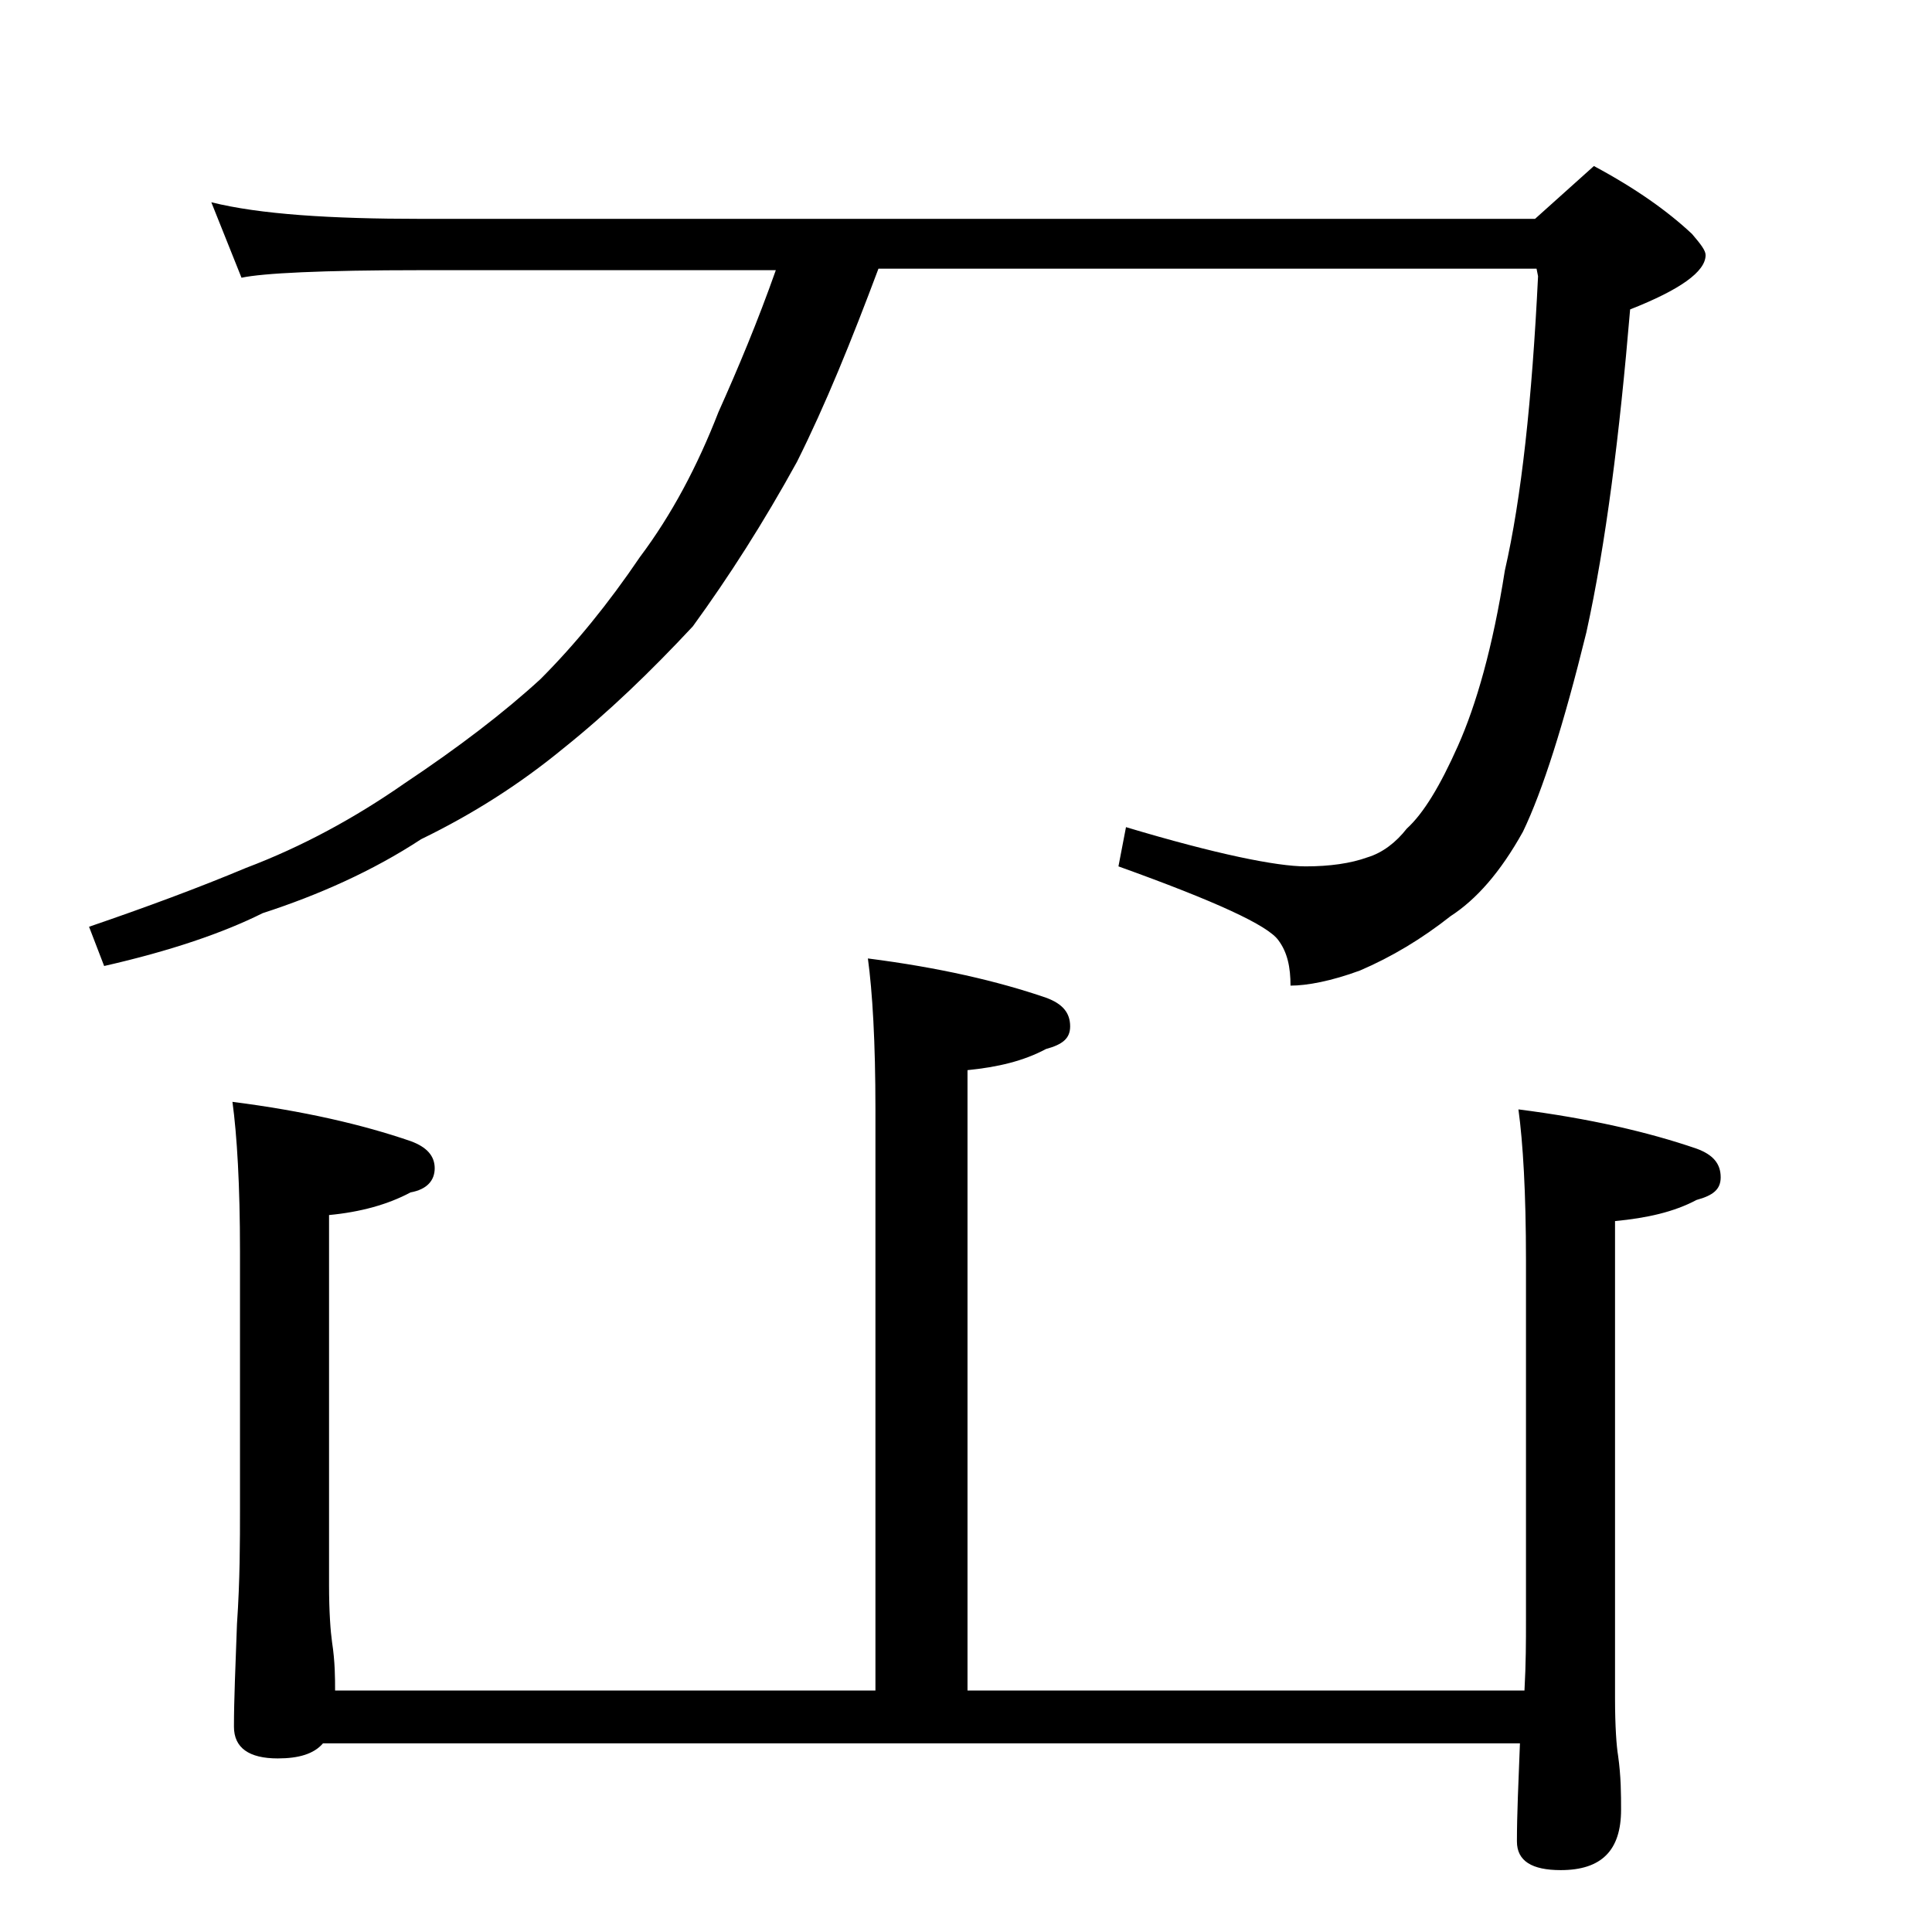 <?xml version="1.0" encoding="utf-8"?>
<!-- Generator: Adobe Illustrator 18.0.0, SVG Export Plug-In . SVG Version: 6.00 Build 0)  -->
<!DOCTYPE svg PUBLIC "-//W3C//DTD SVG 1.1//EN" "http://www.w3.org/Graphics/SVG/1.1/DTD/svg11.dtd">
<svg version="1.1" id="Layer_1" xmlns="http://www.w3.org/2000/svg" xmlns:xlink="http://www.w3.org/1999/xlink" x="0px" y="0px"
	 viewBox="0 0 128 128" enable-background="new 0 0 128 128" xml:space="preserve">
<path d="M14,13.4c3.2,0.8,7.9,1.1,13.9,1.1h73.8l3.9-3.5c2.8,1.5,4.9,3,6.5,4.5c0.6,0.7,0.9,1.1,0.9,1.4c0,1.1-1.7,2.3-5,3.6
	c-0.7,8.3-1.6,15.5-2.9,21.4c-1.5,6.1-2.9,10.5-4.2,13.2c-1.5,2.7-3.1,4.5-4.8,5.6c-1.9,1.5-3.9,2.7-6,3.6c-1.9,0.7-3.5,1-4.6,1
	c0-1.2-0.2-2.2-0.8-3c-0.7-1-4.2-2.6-10.6-4.9l0.5-2.6c6,1.8,10,2.6,11.9,2.6c1.6,0,3-0.2,4.1-0.6c1-0.3,1.9-1,2.6-1.9
	c1.1-1,2.2-2.8,3.4-5.5c1.2-2.7,2.3-6.5,3.1-11.6c1.1-4.8,1.8-11.3,2.2-19.5l-0.1-0.5H58.2c-1.8,4.8-3.5,9-5.4,12.8
	c-2.2,4-4.5,7.6-6.9,10.9c-2.8,3-5.6,5.7-8.6,8.1c-2.8,2.3-5.9,4.3-9.4,6c-3.2,2.1-6.8,3.7-10.5,4.9C14.8,61.8,11.3,63,6.9,64
	l-1-2.6c3.8-1.3,7.3-2.6,10.4-3.9c3.7-1.4,7.2-3.3,10.5-5.6c3.6-2.4,6.6-4.7,9-6.9c2.3-2.3,4.5-5,6.6-8.1c2.1-2.8,3.8-6,5.2-9.6
	c1.3-2.9,2.6-6,3.8-9.4H27.9c-6.6,0-10.5,0.2-11.9,0.5L14,13.4z M57.5,63.5c4.7,0.6,8.6,1.5,11.8,2.6c1.1,0.4,1.6,1,1.6,1.9
	c0,0.8-0.5,1.2-1.6,1.5c-1.5,0.8-3.2,1.2-5.2,1.4V112h36.9c0.1-1.8,0.1-3.3,0.1-4.6V83.5c0-4.5-0.2-7.8-0.5-10
	c4.7,0.6,8.6,1.5,11.8,2.6c1.1,0.4,1.6,1,1.6,1.9c0,0.8-0.5,1.2-1.6,1.5c-1.5,0.8-3.3,1.2-5.4,1.4v31.6c0,1.9,0.1,3.2,0.2,3.8
	c0.2,1.4,0.2,2.6,0.2,3.6c0,2.7-1.3,4-4,4c-1.9,0-2.9-0.6-2.9-1.9c0-1.8,0.1-3.9,0.2-6.5H21.4c-0.6,0.7-1.6,1-3,1
	c-1.9,0-2.9-0.7-2.9-2.1c0-1.8,0.1-4,0.2-6.8c0.2-2.9,0.2-5.5,0.2-7.6V82.9c0-4.4-0.2-7.7-0.5-9.9c4.7,0.6,8.6,1.5,11.8,2.6
	c1.1,0.4,1.6,1,1.6,1.8c0,0.8-0.5,1.4-1.6,1.6c-1.5,0.8-3.3,1.3-5.4,1.5V105c0,1.8,0.1,3.1,0.2,3.8c0.2,1.3,0.2,2.4,0.2,3.2H58V73.5
	C58,69,57.8,65.7,57.5,63.5z"/>
</svg>
